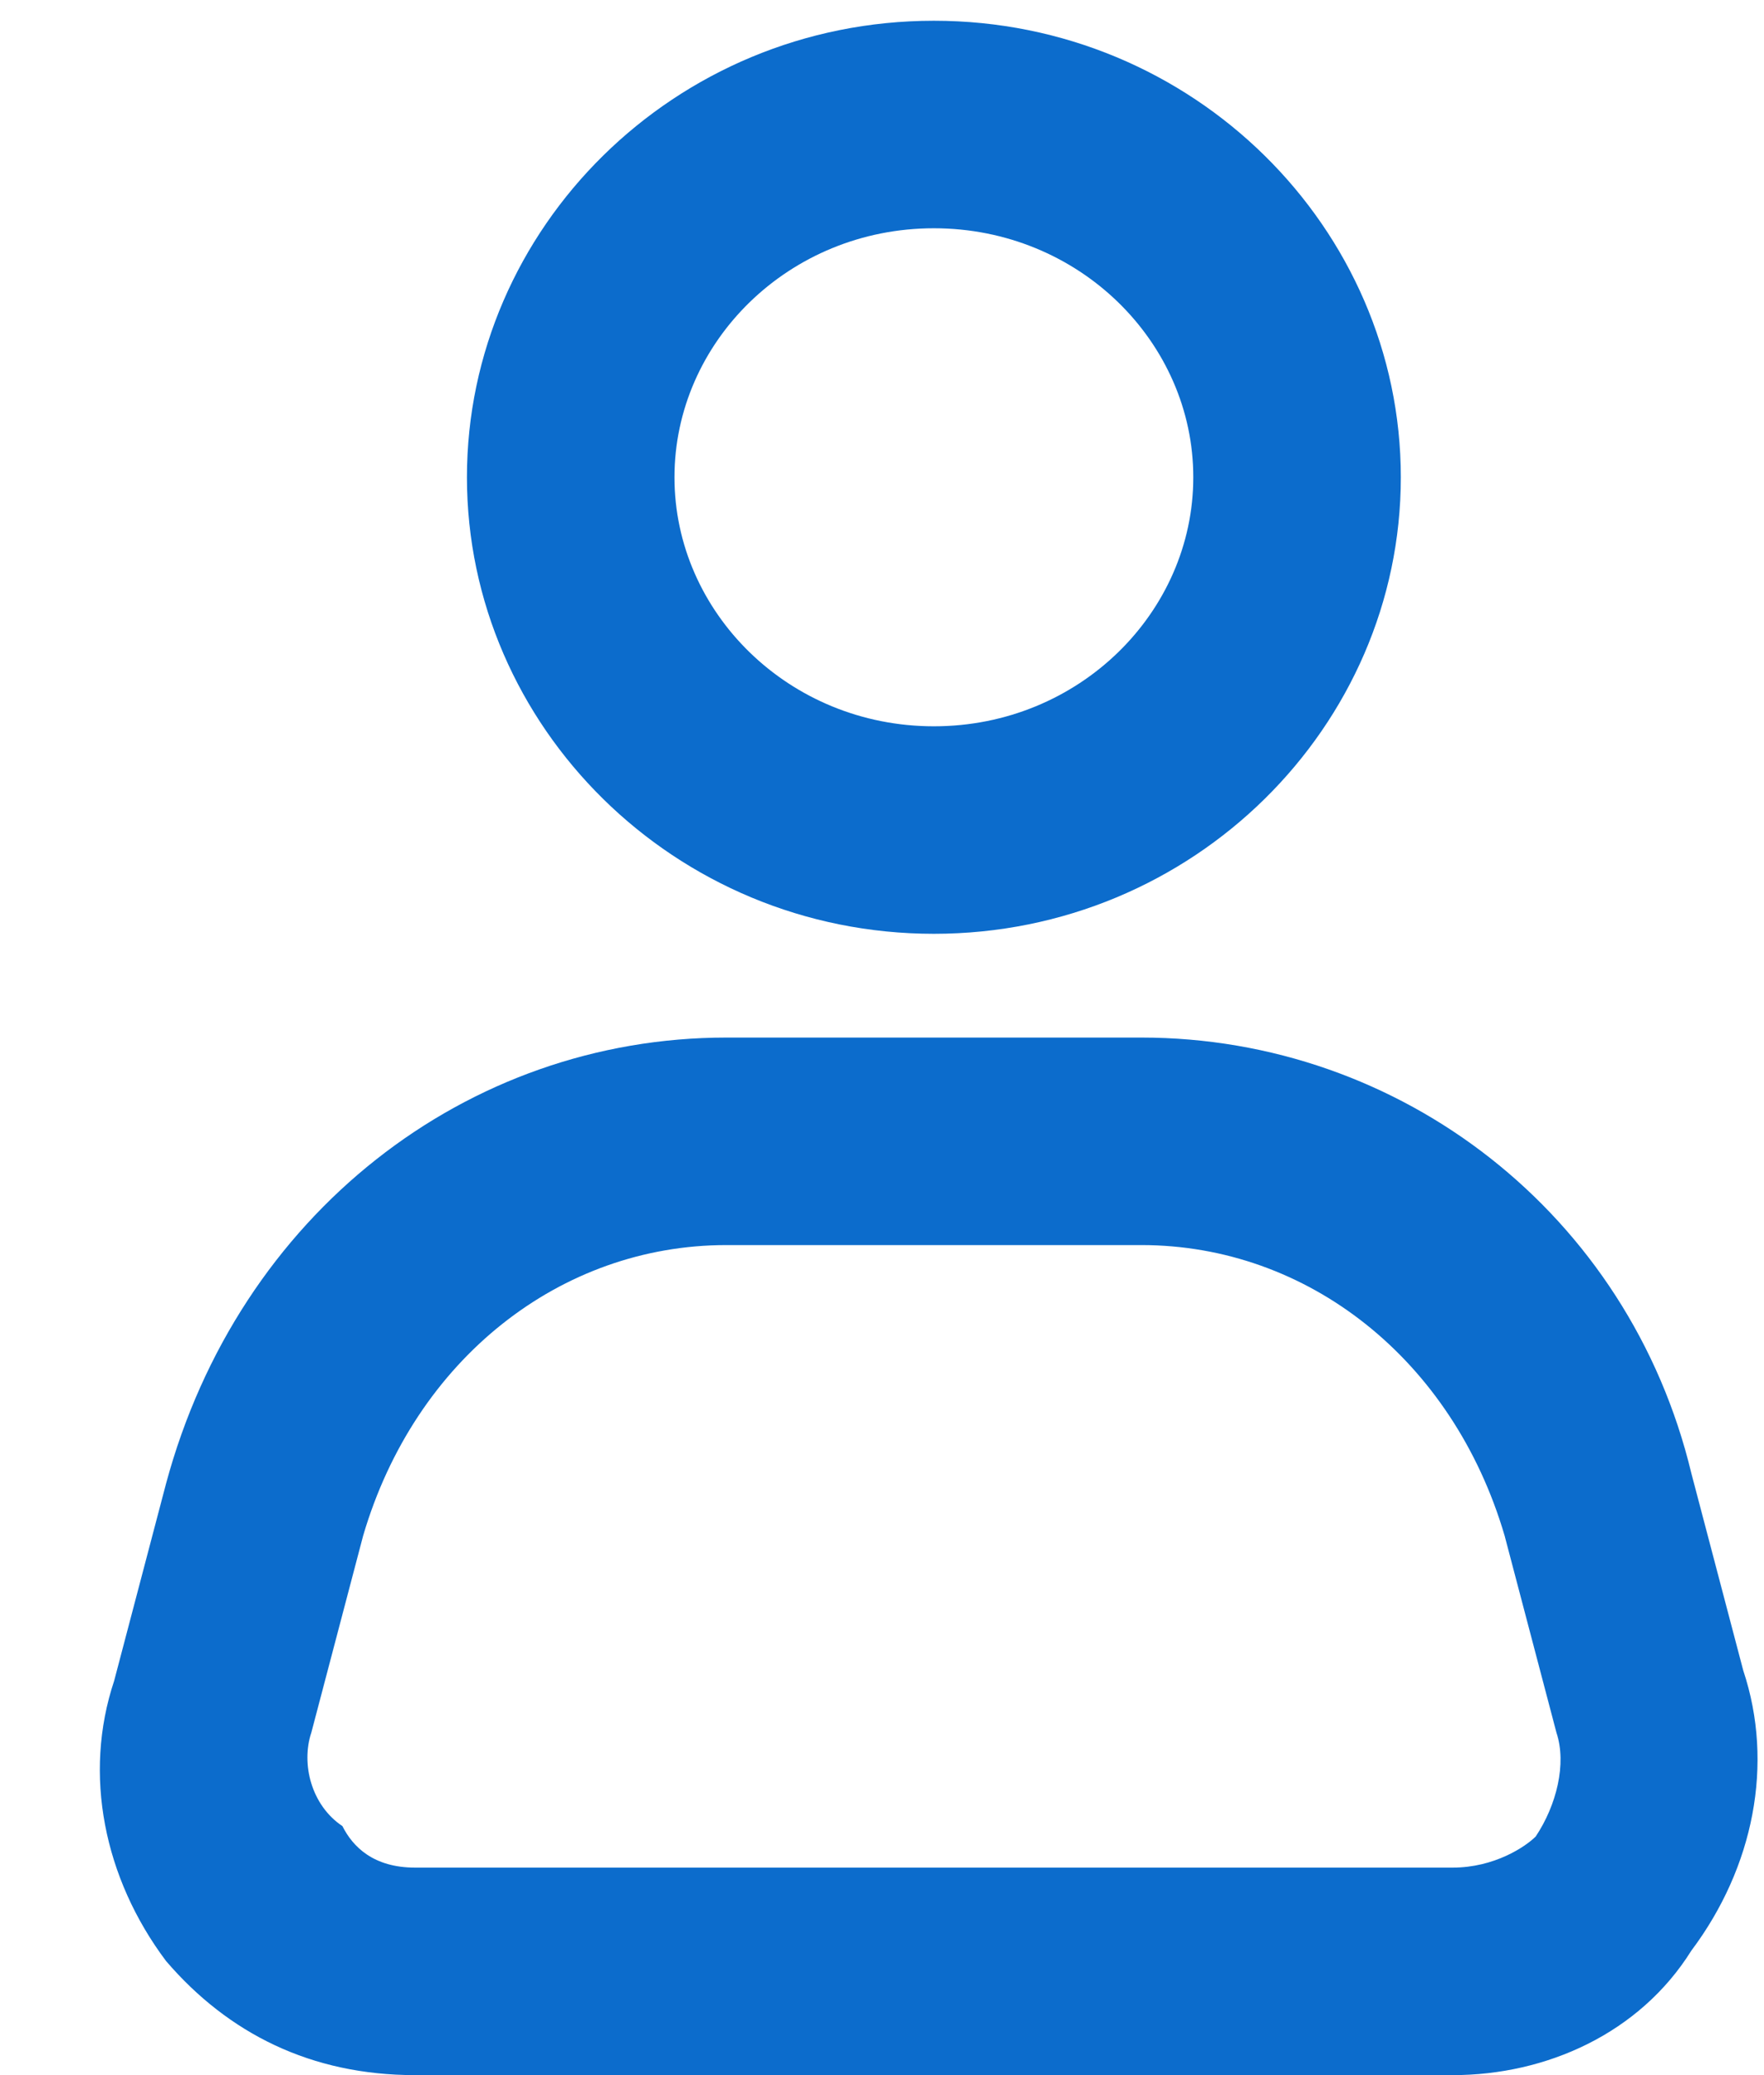 <svg width="17" height="20" viewBox="0 0 17 20" fill="none" xmlns="http://www.w3.org/2000/svg">
<path d="M13.5 4.6C13.5 2.2 11.5 0.2 9 0.2C6.5 0.2 4.5 2.2 4.5 4.6C4.5 7 6.5 9 9 9C11.5 9 13.5 7 13.5 4.6ZM6.5 4.6C6.5 3.3 7.6 2.2 9 2.2C10.4 2.2 11.5 3.3 11.5 4.6C11.5 5.9 10.4 7 9 7C7.6 7 6.5 5.9 6.5 4.6ZM1.6 14.3L1.1 16.2C0.8 17.1 1 18.1 1.6 18.9C2.2 19.6 3 20 4 20H14C14.9 20 15.8 19.6 16.3 18.8C16.9 18 17.1 17 16.8 16.1L16.3 14.2C15.7 11.7 13.5 10 11 10H7C4.5 10 2.3 11.7 1.6 14.3ZM3 16.7L3.5 14.8C4 13.1 5.4 12 7 12H11C12.6 12 14 13.1 14.5 14.8L15 16.7C15.1 17 15 17.4 14.8 17.7C14.7 17.8 14.4 18 14 18H4C3.6 18 3.4 17.8 3.3 17.6C3 17.4 2.9 17 3 16.7Z" fill="#0C6CCC"/>
</svg>

